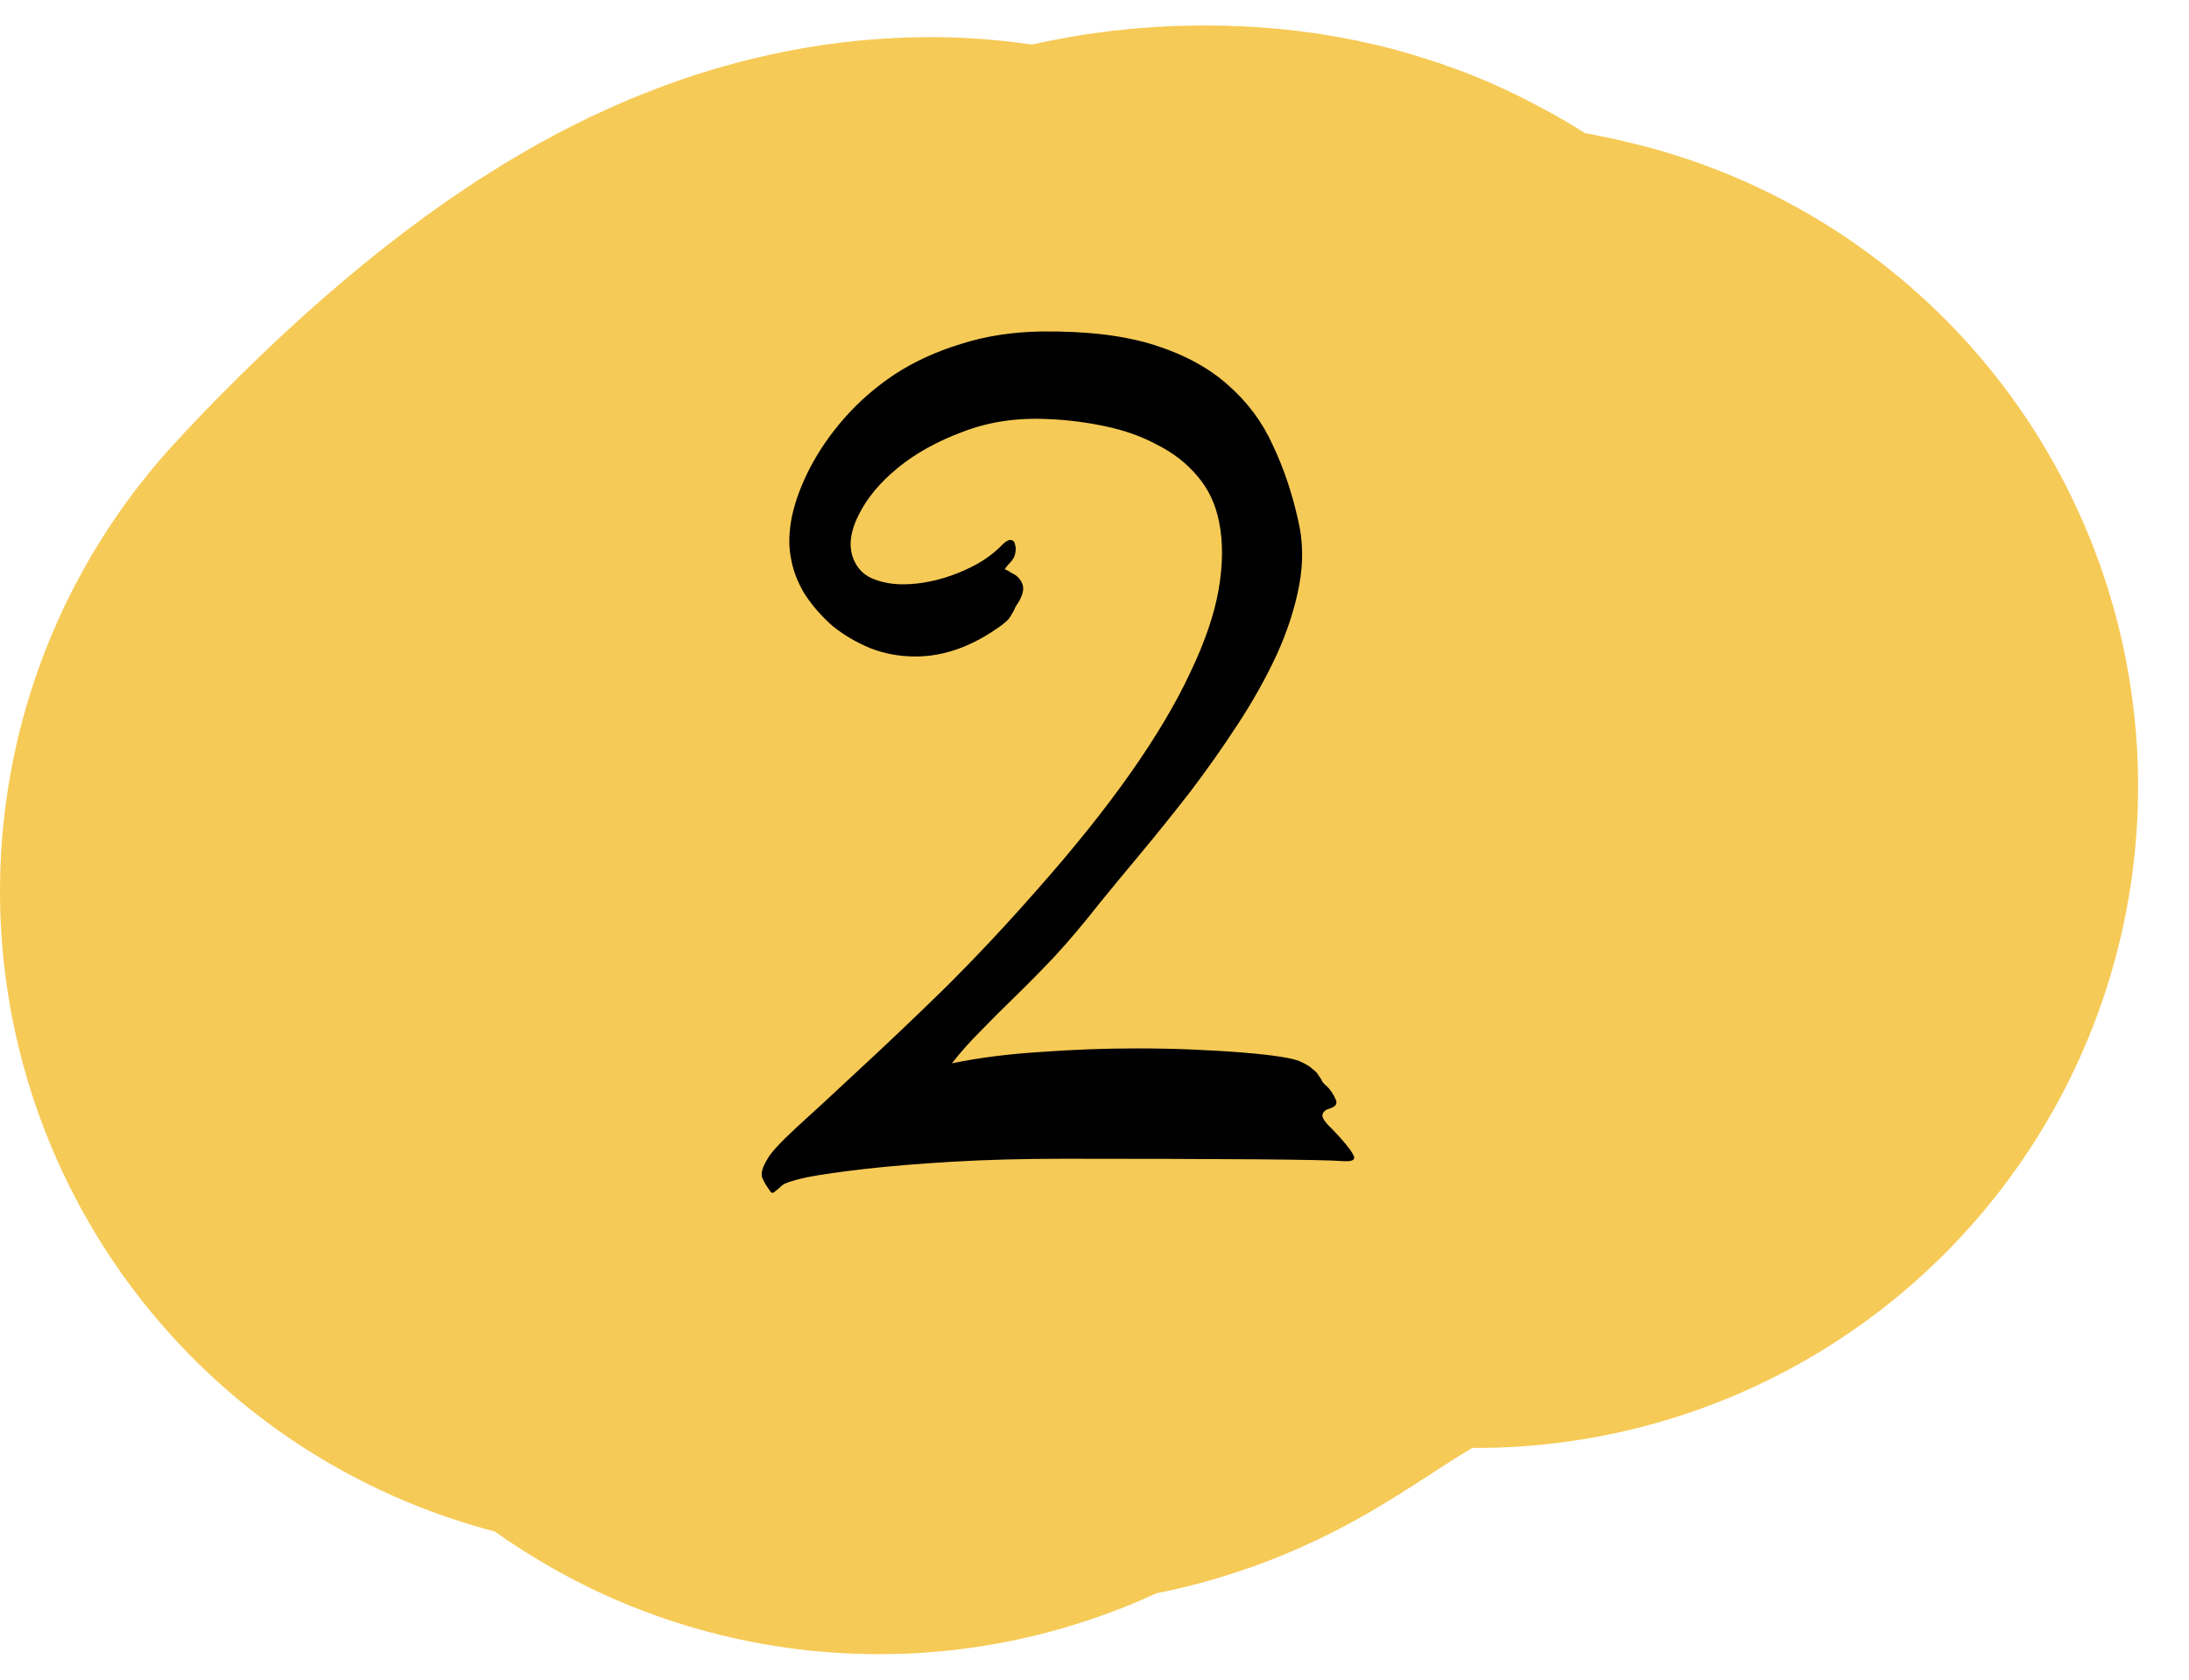 <svg xmlns="http://www.w3.org/2000/svg" width="43" height="33" viewBox="0 0 43 33" fill="none"><path d="M13 17.509C13 17.509 16.407 13.729 18.283 13.729C20.158 13.729 15.588 22.319 17.939 18.539C20.29 14.759 22.324 13.5 23.631 13.5C24.939 13.5 23.962 13.959 20.937 17.509C17.913 21.059 24.371 14.301 29 15.447" stroke="#F6CA56" stroke-width="26" stroke-linecap="round"></path><path d="M26.375 22.812C26.188 22.797 25.625 22.785 24.688 22.777C23.758 22.77 22.496 22.766 20.902 22.766C20.105 22.766 19.375 22.785 18.711 22.824C18.055 22.863 17.484 22.91 17 22.965C16.523 23.02 16.141 23.074 15.852 23.129C15.57 23.191 15.406 23.246 15.359 23.293C15.266 23.379 15.207 23.426 15.184 23.434C15.168 23.449 15.141 23.426 15.102 23.363C15.055 23.301 15.012 23.227 14.973 23.141C14.941 23.055 14.977 22.93 15.078 22.766C15.141 22.648 15.332 22.441 15.652 22.145C15.98 21.848 16.387 21.473 16.871 21.02C17.363 20.566 17.91 20.047 18.512 19.461C19.113 18.867 19.727 18.215 20.352 17.504C21.086 16.676 21.703 15.906 22.203 15.195C22.703 14.484 23.094 13.828 23.375 13.227C23.664 12.625 23.852 12.078 23.938 11.586C24.023 11.094 24.027 10.652 23.949 10.262C23.879 9.902 23.734 9.598 23.516 9.348C23.305 9.098 23.043 8.895 22.73 8.738C22.426 8.574 22.086 8.453 21.711 8.375C21.344 8.297 20.973 8.25 20.598 8.234C19.988 8.203 19.43 8.285 18.922 8.48C18.414 8.668 17.984 8.906 17.633 9.195C17.289 9.477 17.035 9.781 16.871 10.109C16.707 10.43 16.668 10.711 16.754 10.953C16.824 11.148 16.949 11.285 17.129 11.363C17.309 11.441 17.512 11.48 17.738 11.48C17.91 11.48 18.09 11.461 18.277 11.422C18.465 11.383 18.645 11.328 18.816 11.258C18.996 11.188 19.16 11.105 19.309 11.012C19.465 10.91 19.598 10.801 19.707 10.684C19.777 10.621 19.832 10.598 19.871 10.613C19.91 10.621 19.934 10.652 19.941 10.707C19.957 10.754 19.957 10.812 19.941 10.883C19.926 10.945 19.895 11 19.848 11.047C19.762 11.141 19.727 11.188 19.742 11.188C19.758 11.188 19.809 11.215 19.895 11.27C19.98 11.309 20.043 11.375 20.082 11.469C20.121 11.562 20.094 11.688 20 11.844C19.977 11.875 19.957 11.906 19.941 11.938C19.934 11.961 19.918 11.992 19.895 12.031C19.879 12.062 19.855 12.102 19.824 12.148C19.793 12.188 19.746 12.23 19.684 12.277C19.121 12.691 18.555 12.898 17.984 12.898C17.672 12.898 17.375 12.844 17.094 12.734C16.812 12.617 16.562 12.469 16.344 12.289C16.133 12.102 15.953 11.895 15.805 11.668C15.664 11.434 15.574 11.195 15.535 10.953C15.488 10.719 15.496 10.445 15.559 10.133C15.629 9.82 15.75 9.5 15.922 9.172C16.094 8.844 16.316 8.523 16.59 8.211C16.871 7.891 17.199 7.605 17.574 7.355C17.957 7.105 18.391 6.906 18.875 6.758C19.359 6.602 19.895 6.52 20.48 6.512C21.363 6.504 22.098 6.594 22.684 6.781C23.27 6.969 23.75 7.23 24.125 7.566C24.508 7.902 24.801 8.297 25.004 8.75C25.215 9.195 25.379 9.68 25.496 10.203C25.598 10.617 25.605 11.051 25.52 11.504C25.434 11.957 25.285 12.414 25.074 12.875C24.863 13.328 24.609 13.781 24.312 14.234C24.016 14.688 23.707 15.125 23.387 15.547C23.066 15.961 22.75 16.355 22.438 16.73C22.125 17.105 21.848 17.441 21.605 17.738C21.293 18.137 20.996 18.488 20.715 18.793C20.434 19.09 20.168 19.359 19.918 19.602C19.676 19.836 19.453 20.059 19.25 20.27C19.047 20.473 18.863 20.68 18.699 20.891C19.23 20.781 19.812 20.707 20.445 20.668C21.086 20.621 21.711 20.598 22.32 20.598C22.711 20.598 23.086 20.605 23.445 20.621C23.805 20.637 24.129 20.656 24.418 20.68C24.707 20.703 24.953 20.73 25.156 20.762C25.359 20.793 25.496 20.828 25.566 20.867C25.668 20.914 25.742 20.961 25.789 21.008C25.844 21.047 25.883 21.09 25.906 21.137C25.938 21.176 25.961 21.215 25.977 21.254C26 21.285 26.031 21.316 26.07 21.348C26.141 21.418 26.195 21.5 26.234 21.594C26.281 21.68 26.242 21.742 26.117 21.781C26.031 21.805 25.984 21.848 25.977 21.91C25.969 21.965 26.039 22.062 26.188 22.203C26.383 22.406 26.512 22.562 26.574 22.672C26.645 22.781 26.578 22.828 26.375 22.812Z" fill="black"></path></svg>